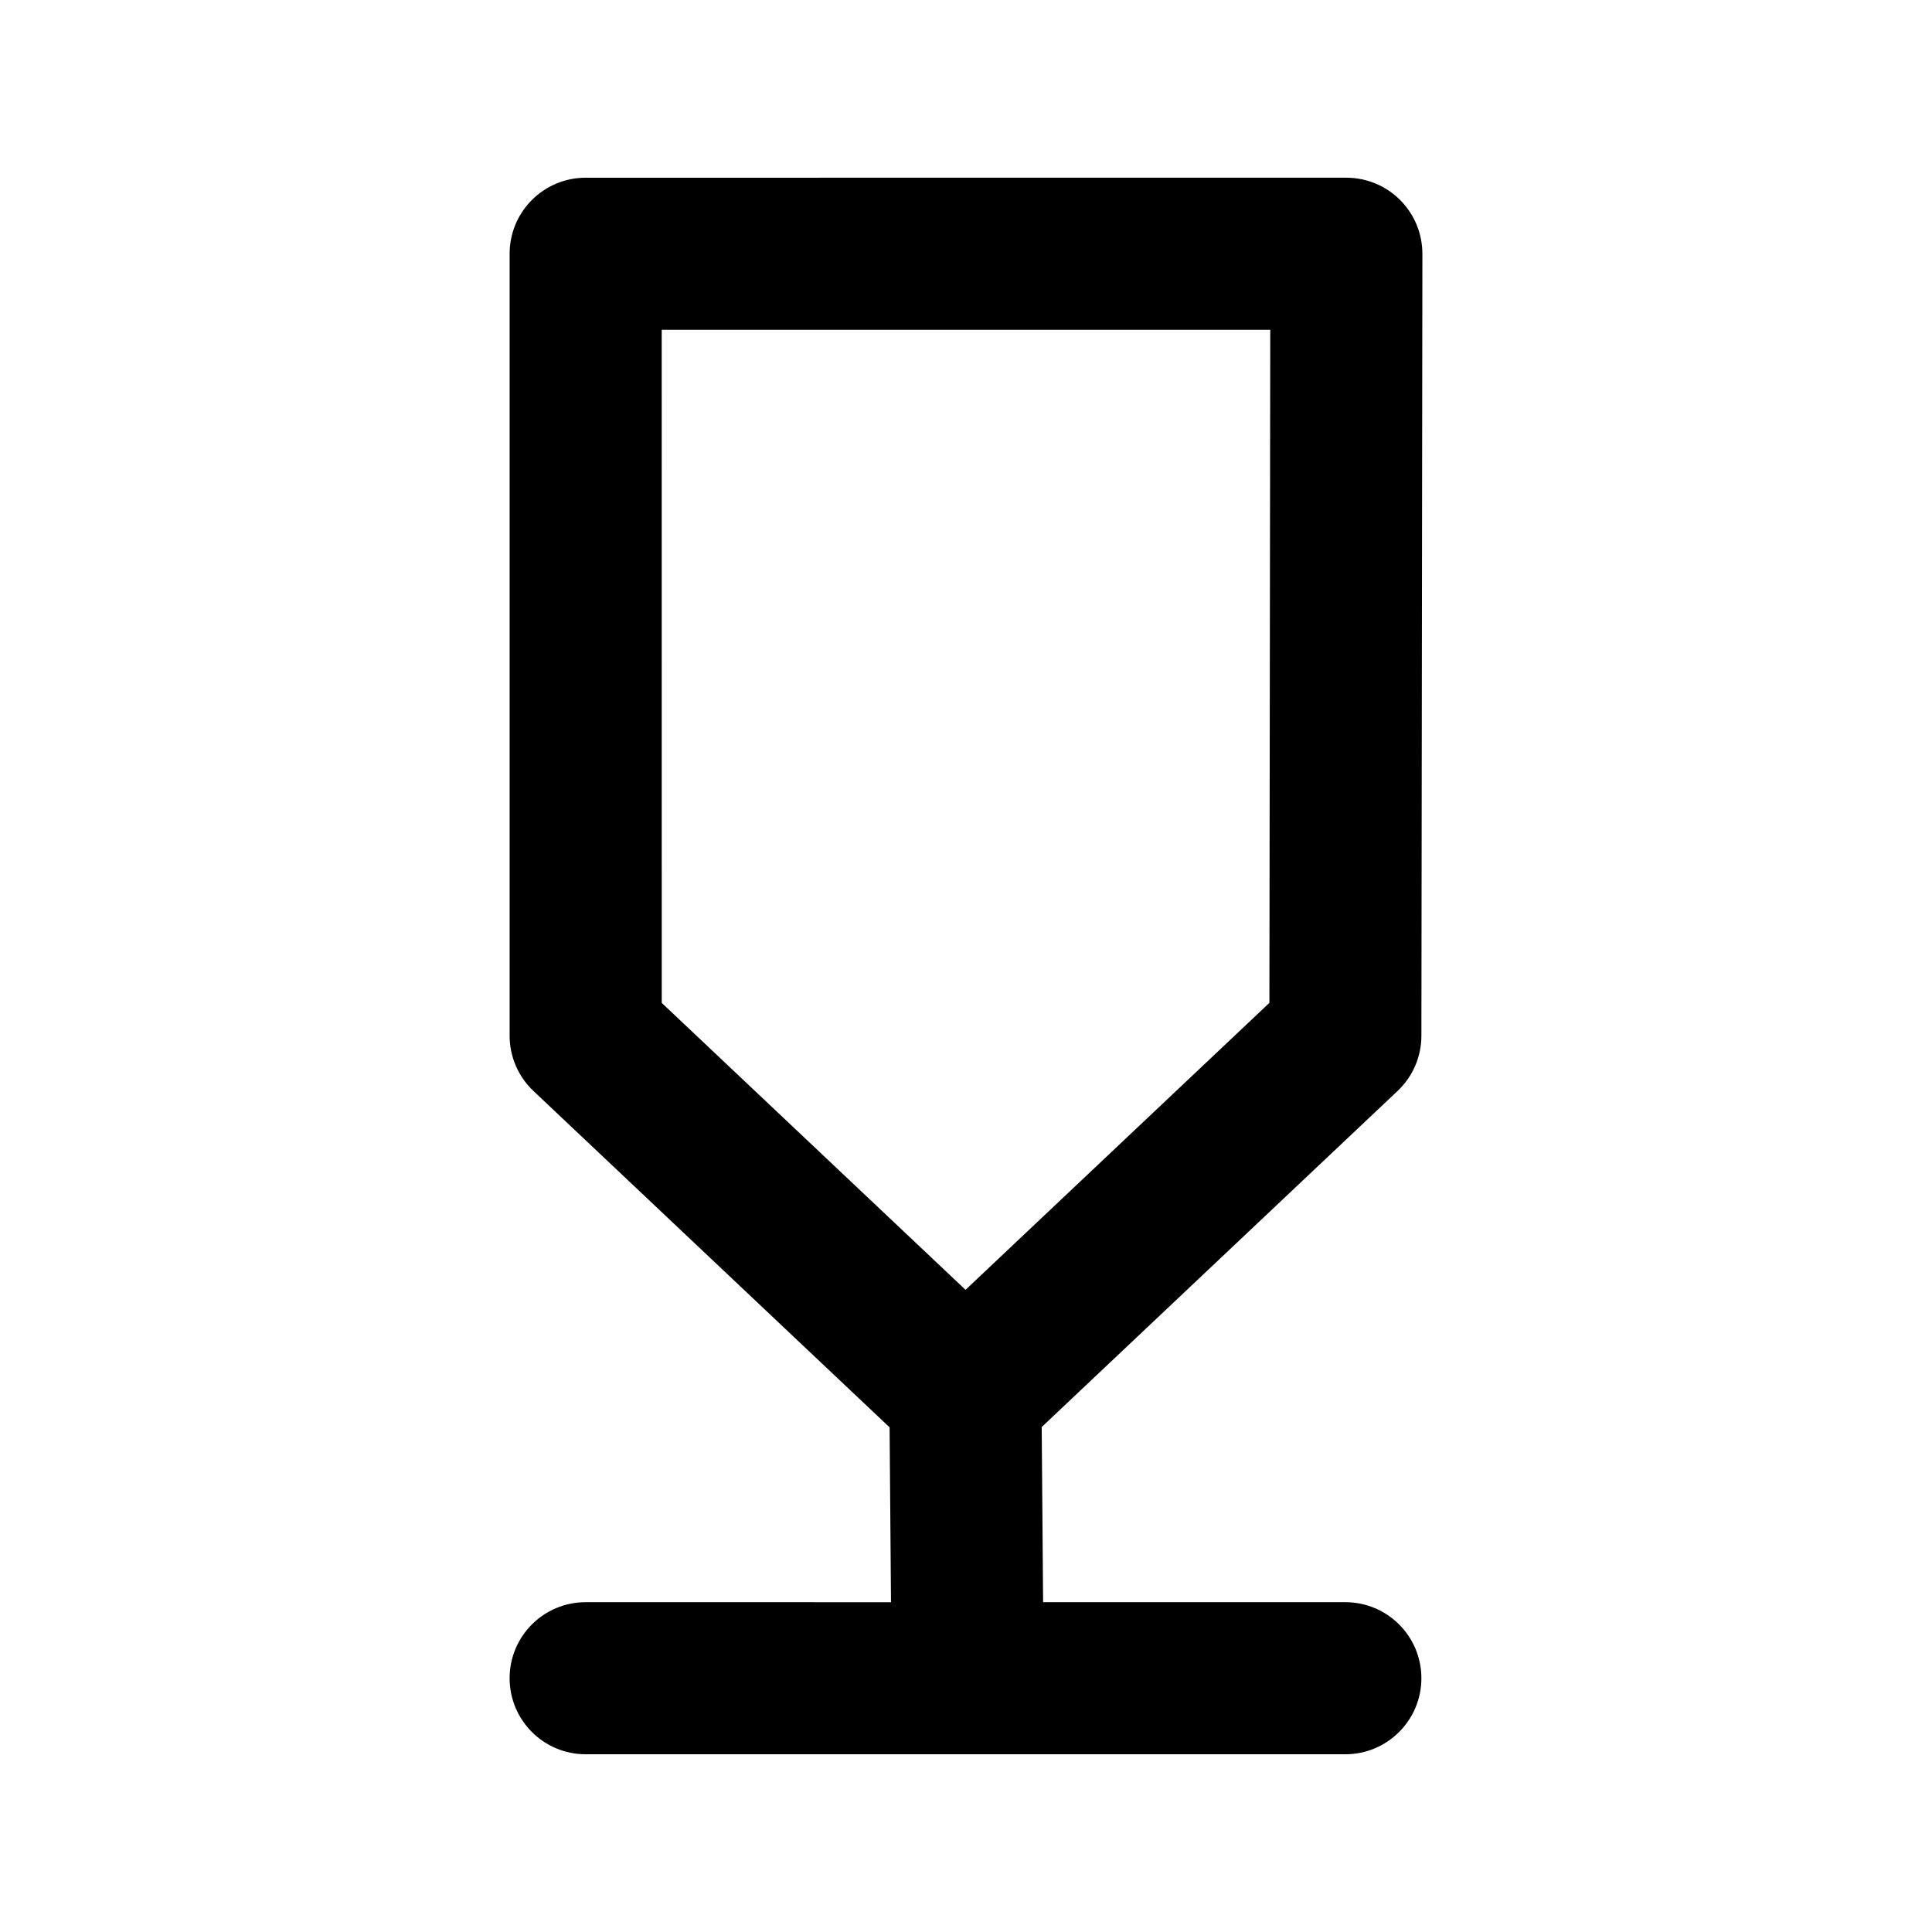 <?xml version="1.0" encoding="UTF-8"?>
<!-- Uploaded to: SVG Repo, www.svgrepo.com, Generator: SVG Repo Mixer Tools -->
<svg fill="#000000" width="800px" height="800px" version="1.1" viewBox="144 144 512 512" xmlns="http://www.w3.org/2000/svg">
 <path d="m514.37 433.12c4.027-3.797 6.312-9.094 6.316-14.625l0.262-207.22c0.004-5.352-2.117-10.48-5.894-14.27-3.777-3.785-8.914-5.91-14.258-5.91l-201.59 0.004c-11.129 0-20.152 9.023-20.152 20.152v207.22c0 5.551 2.281 10.844 6.316 14.652l94.383 89.141 0.371 46.336-80.918-0.004c-11.129 0-20.152 9.023-20.152 20.152s9.023 20.152 20.152 20.152h101.18 0.105 100.04c11.129 0 20.152-9.023 20.152-20.152s-9.023-20.152-20.152-20.152h-80.098l-0.371-46.414zm-195.01-201.72h161.27l-0.227 178.37-80.527 76.047-80.508-76.035z"/>
</svg>